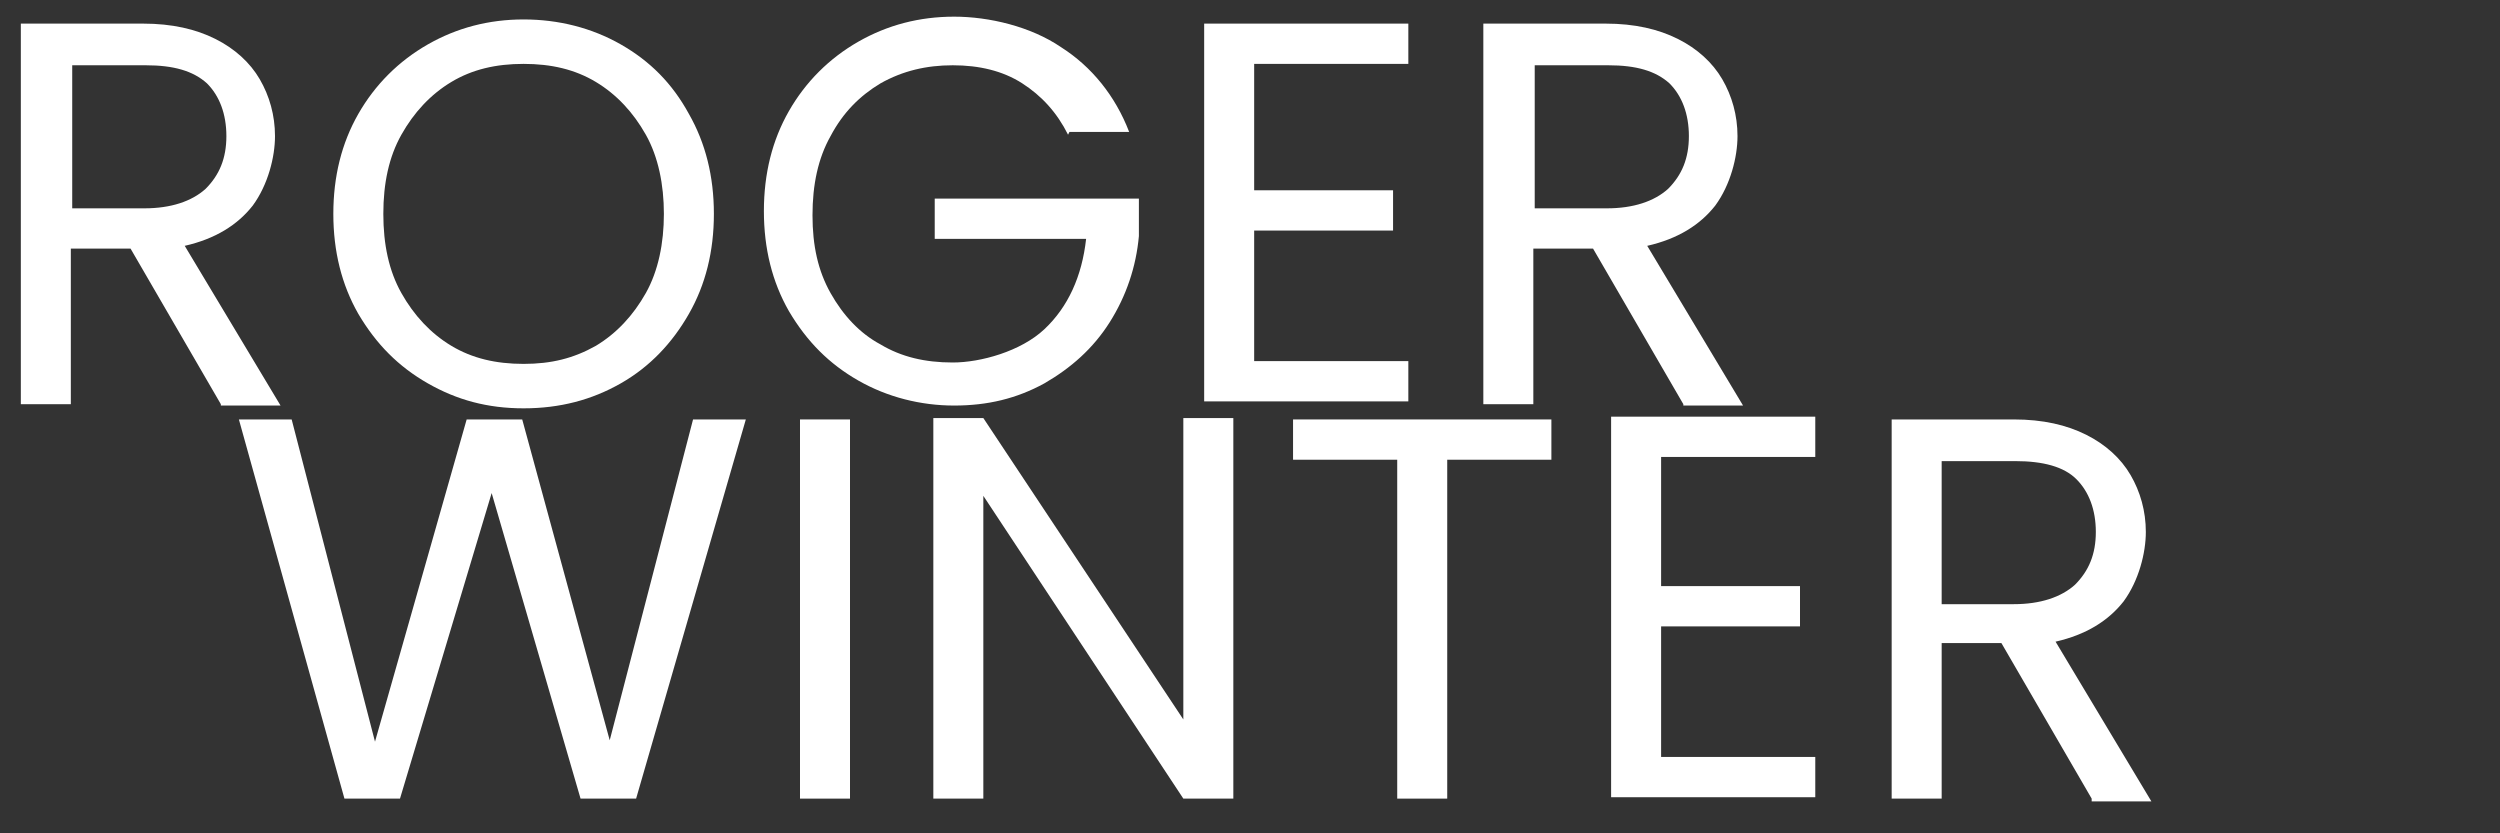<svg xmlns="http://www.w3.org/2000/svg" id="Layer_1" viewBox="0 0 180 60"><rect x="0" y="0" width="180" height="60" fill="#333333" stroke="none"/><defs><style>      .st0 {        fill: #fff;      }    </style></defs><g><path class="st0" d="M15.9,29.1l-6.5-11.2h-4.3v11.2H1.5V1.7h8.8c2.1,0,3.8.4,5.2,1.1,1.4.7,2.5,1.7,3.2,2.9.7,1.2,1.1,2.6,1.1,4.1s-.5,3.5-1.6,5c-1.1,1.4-2.7,2.4-4.9,2.9l6.9,11.5h-4.3ZM5.1,15h5.3c1.9,0,3.4-.5,4.4-1.4,1-1,1.5-2.2,1.5-3.8s-.5-2.9-1.4-3.8c-1-.9-2.4-1.3-4.4-1.3h-5.3v10.4Z"></path><path class="st0" d="M30.8,27.6c-2.1-1.2-3.7-2.8-5-5-1.2-2.1-1.8-4.5-1.8-7.2s.6-5.1,1.8-7.2c1.2-2.1,2.9-3.8,5-5,2.1-1.2,4.4-1.8,6.9-1.8s4.9.6,7,1.8c2.1,1.2,3.7,2.8,4.9,5,1.2,2.1,1.8,4.5,1.8,7.2s-.6,5.1-1.8,7.2c-1.2,2.1-2.8,3.8-4.9,5-2.1,1.2-4.4,1.8-7,1.8s-4.8-.6-6.9-1.8ZM42.9,24.9c1.5-.9,2.7-2.2,3.6-3.8.9-1.6,1.3-3.6,1.3-5.7s-.4-4.1-1.3-5.7c-.9-1.6-2.1-2.9-3.6-3.8-1.5-.9-3.2-1.3-5.2-1.3s-3.7.4-5.2,1.3c-1.5.9-2.7,2.2-3.6,3.8-.9,1.6-1.3,3.5-1.3,5.7s.4,4.1,1.3,5.7c.9,1.6,2.1,2.9,3.6,3.8,1.5.9,3.2,1.3,5.2,1.3s3.6-.4,5.2-1.3Z"></path><path class="st0" d="M76.9,9.7c-.8-1.6-1.9-2.8-3.3-3.7-1.4-.9-3.1-1.3-5-1.3s-3.6.4-5.2,1.3c-1.5.9-2.7,2.1-3.6,3.8-.9,1.6-1.3,3.5-1.3,5.7s.4,4,1.3,5.6c.9,1.6,2.1,2.9,3.6,3.7,1.5.9,3.2,1.3,5.2,1.3s4.9-.8,6.6-2.4c1.7-1.6,2.7-3.8,3-6.5h-10.9v-2.9h14.7v2.7c-.2,2.2-.9,4.3-2.1,6.2-1.2,1.9-2.8,3.3-4.7,4.4-2,1.1-4.1,1.6-6.5,1.6s-4.8-.6-6.9-1.8c-2.1-1.2-3.7-2.8-5-5-1.2-2.1-1.8-4.5-1.8-7.2s.6-5.1,1.8-7.2c1.2-2.1,2.9-3.8,5-5,2.1-1.2,4.4-1.8,6.9-1.8s5.5.7,7.7,2.2c2.2,1.4,3.9,3.5,4.9,6.1h-4.3Z"></path><path class="st0" d="M90.3,4.6v9.1h10v2.9h-10v9.4h11.1v2.9h-14.7V1.7h14.7v2.9h-11.1Z"></path><path class="st0" d="M121.2,29.1l-6.5-11.2h-4.3v11.2h-3.6V1.7h8.8c2.1,0,3.8.4,5.2,1.1,1.4.7,2.5,1.7,3.2,2.9.7,1.2,1.1,2.6,1.1,4.1s-.5,3.5-1.6,5c-1.1,1.4-2.7,2.4-4.9,2.9l6.9,11.5h-4.3ZM110.4,15h5.3c1.9,0,3.4-.5,4.4-1.4,1-1,1.5-2.2,1.5-3.8s-.5-2.9-1.4-3.8c-1-.9-2.4-1.3-4.4-1.3h-5.3v10.4Z"></path></g><g><path class="st0" d="M53.7,30.2l-7.9,27.3h-4l-6.4-22-6.6,22h-4s-7.6-27.3-7.6-27.3h3.8l6,23.2,6.6-23.2h4l6.3,23.1,6-23.1h3.8Z"></path><path class="st0" d="M61.2,30.2v27.3h-3.6v-27.3h3.6Z"></path><path class="st0" d="M88.8,57.5h-3.6l-14.4-21.8v21.8h-3.6v-27.4h3.6l14.4,21.7v-21.7h3.6v27.4Z"></path><path class="st0" d="M111.7,30.2v2.9h-7.5v24.4h-3.6v-24.4h-7.5v-2.9h18.5Z"></path><path class="st0" d="M119.6,33.1v9.1h10v2.9h-10v9.4h11.1v2.9h-14.7v-27.4h14.7v2.9h-11.1Z"></path><path class="st0" d="M150.6,57.5l-6.5-11.2h-4.3v11.2h-3.6v-27.3h8.8c2.1,0,3.8.4,5.2,1.1,1.4.7,2.5,1.7,3.2,2.9s1.1,2.6,1.1,4.1-.5,3.5-1.6,5c-1.1,1.4-2.7,2.4-4.9,2.9l6.9,11.5h-4.3ZM139.7,43.5h5.3c1.9,0,3.4-.5,4.4-1.4,1-1,1.5-2.2,1.5-3.8s-.5-2.9-1.4-3.8-2.4-1.3-4.4-1.3h-5.3v10.4Z"></path></g></svg>